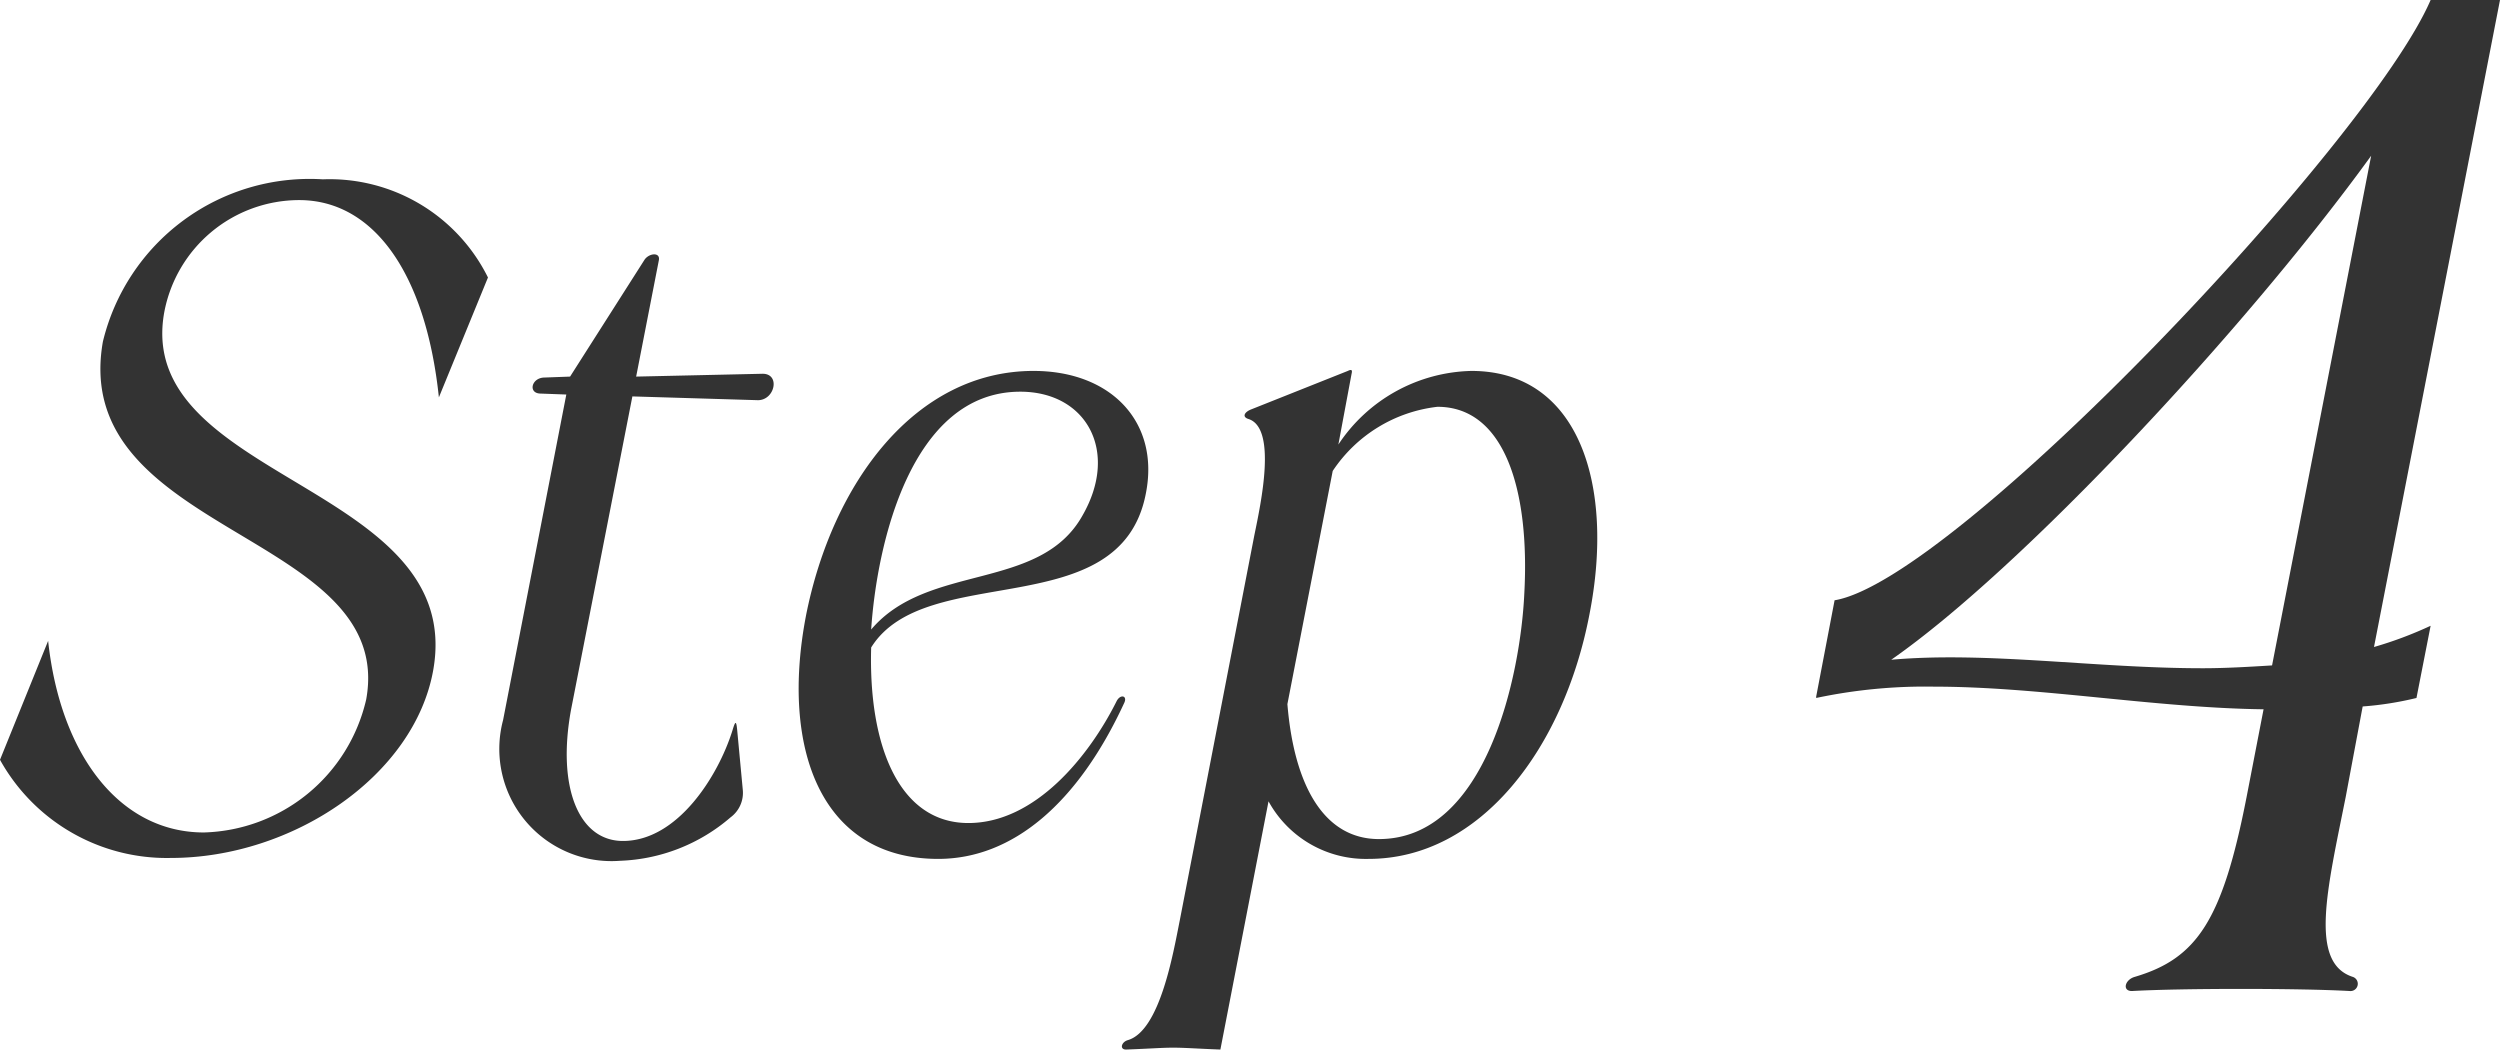 <svg xmlns="http://www.w3.org/2000/svg" width="52.975" height="22.24" viewBox="0 0 52.975 22.24"><g transform="translate(-494.83 -2070)"><path d="M-3.72-7.02C-.96-8.94,3.78-14.01,6.45-17.7L4.35-6.9c-.48.03-.99.06-1.47.06C.6-6.84-1.68-7.2-3.72-7.02ZM3.81-4.11C3.3-1.5,2.76-.69,1.44-.3c-.21.06-.27.3-.06.3C2.43-.06,4.95-.06,6,0a.154.154,0,0,0,.06-.3c-.93-.3-.54-1.86-.15-3.81l.36-1.92a6.954,6.954,0,0,0,1.14-.18l.3-1.53a8.219,8.219,0,0,1-1.2.45L9.18-21H7.71C6.42-18-2.37-8.7-4.92-8.28l-.39,2.04v.03a11.137,11.137,0,0,1,2.49-.24c2.25,0,4.68.45,6.99.48Z" transform="translate(538.625 2091)" fill="#333"/><path d="M-9.83-13.76c1.56,0,2.68,1.52,2.96,4.18l1.04-2.54a3.746,3.746,0,0,0-3.5-2.08,4.506,4.506,0,0,0-4.66,3.44c-.72,4.1,6.22,4.04,5.58,7.58A3.633,3.633,0,0,1-11.85-.36c-1.78,0-3.04-1.64-3.3-4.06L-16.17-1.9A4.042,4.042,0,0,0-12.55.18c2.58,0,5.16-1.74,5.56-3.98.7-3.94-6.34-4.02-5.7-7.58A2.914,2.914,0,0,1-9.83-13.76ZM-.69-.68a.645.645,0,0,0,.26-.58L-.55-2.54c-.02-.2-.04-.18-.1.02-.3.96-1.16,2.34-2.32,2.34-.94,0-1.4-1.14-1.1-2.78l1.3-6.64,2.66.08c.36,0,.48-.56.1-.56l-2.68.06.48-2.46c.04-.18-.2-.16-.3-.02l-1.58,2.48-.54.02c-.28,0-.36.34-.08.34l.54.02-1.34,6.9A2.377,2.377,0,0,0-3.03.24,3.787,3.787,0,0,0-.69-.68ZM5.45-9.7c1.4,0,2.1,1.26,1.32,2.62-.9,1.62-3.28,1-4.48,2.42C2.41-6.46,3.13-9.7,5.45-9.7ZM.91-4.96C.37-2.16,1.21.2,3.71.2,5.29.2,6.67-.98,7.65-3.1c.08-.16-.08-.2-.16-.04C6.91-1.98,5.77-.56,4.35-.56c-1.46,0-2.12-1.62-2.06-3.72,1.16-1.86,5.28-.46,5.82-3.26.3-1.5-.72-2.6-2.38-2.6C3.23-10.14,1.47-7.78.91-4.96ZM14.29-9.38c1.42,0,1.96,1.76,1.84,3.96-.08,1.72-.8,5.2-3.08,5.2-1.18,0-1.8-1.16-1.94-2.86l.96-4.94A3.086,3.086,0,0,1,14.29-9.38Zm-4,.26c.6.2.26,1.78.12,2.46L8.83,1.5c-.14.7-.42,2.34-1.1,2.54-.14.04-.18.2-.04.2.54-.02.76-.04,1-.04s.48.02,1,.04l1.02-5.26A2.351,2.351,0,0,0,12.83.2c2.38,0,4.14-2.36,4.68-5.18.54-2.74-.22-5.16-2.5-5.16a3.473,3.473,0,0,0-2.82,1.56l.28-1.5c.02-.08,0-.1-.08-.06l-2.06.82C10.19-9.26,10.15-9.16,10.29-9.12Z" transform="translate(511 2088)" fill="#333"/></g></svg>